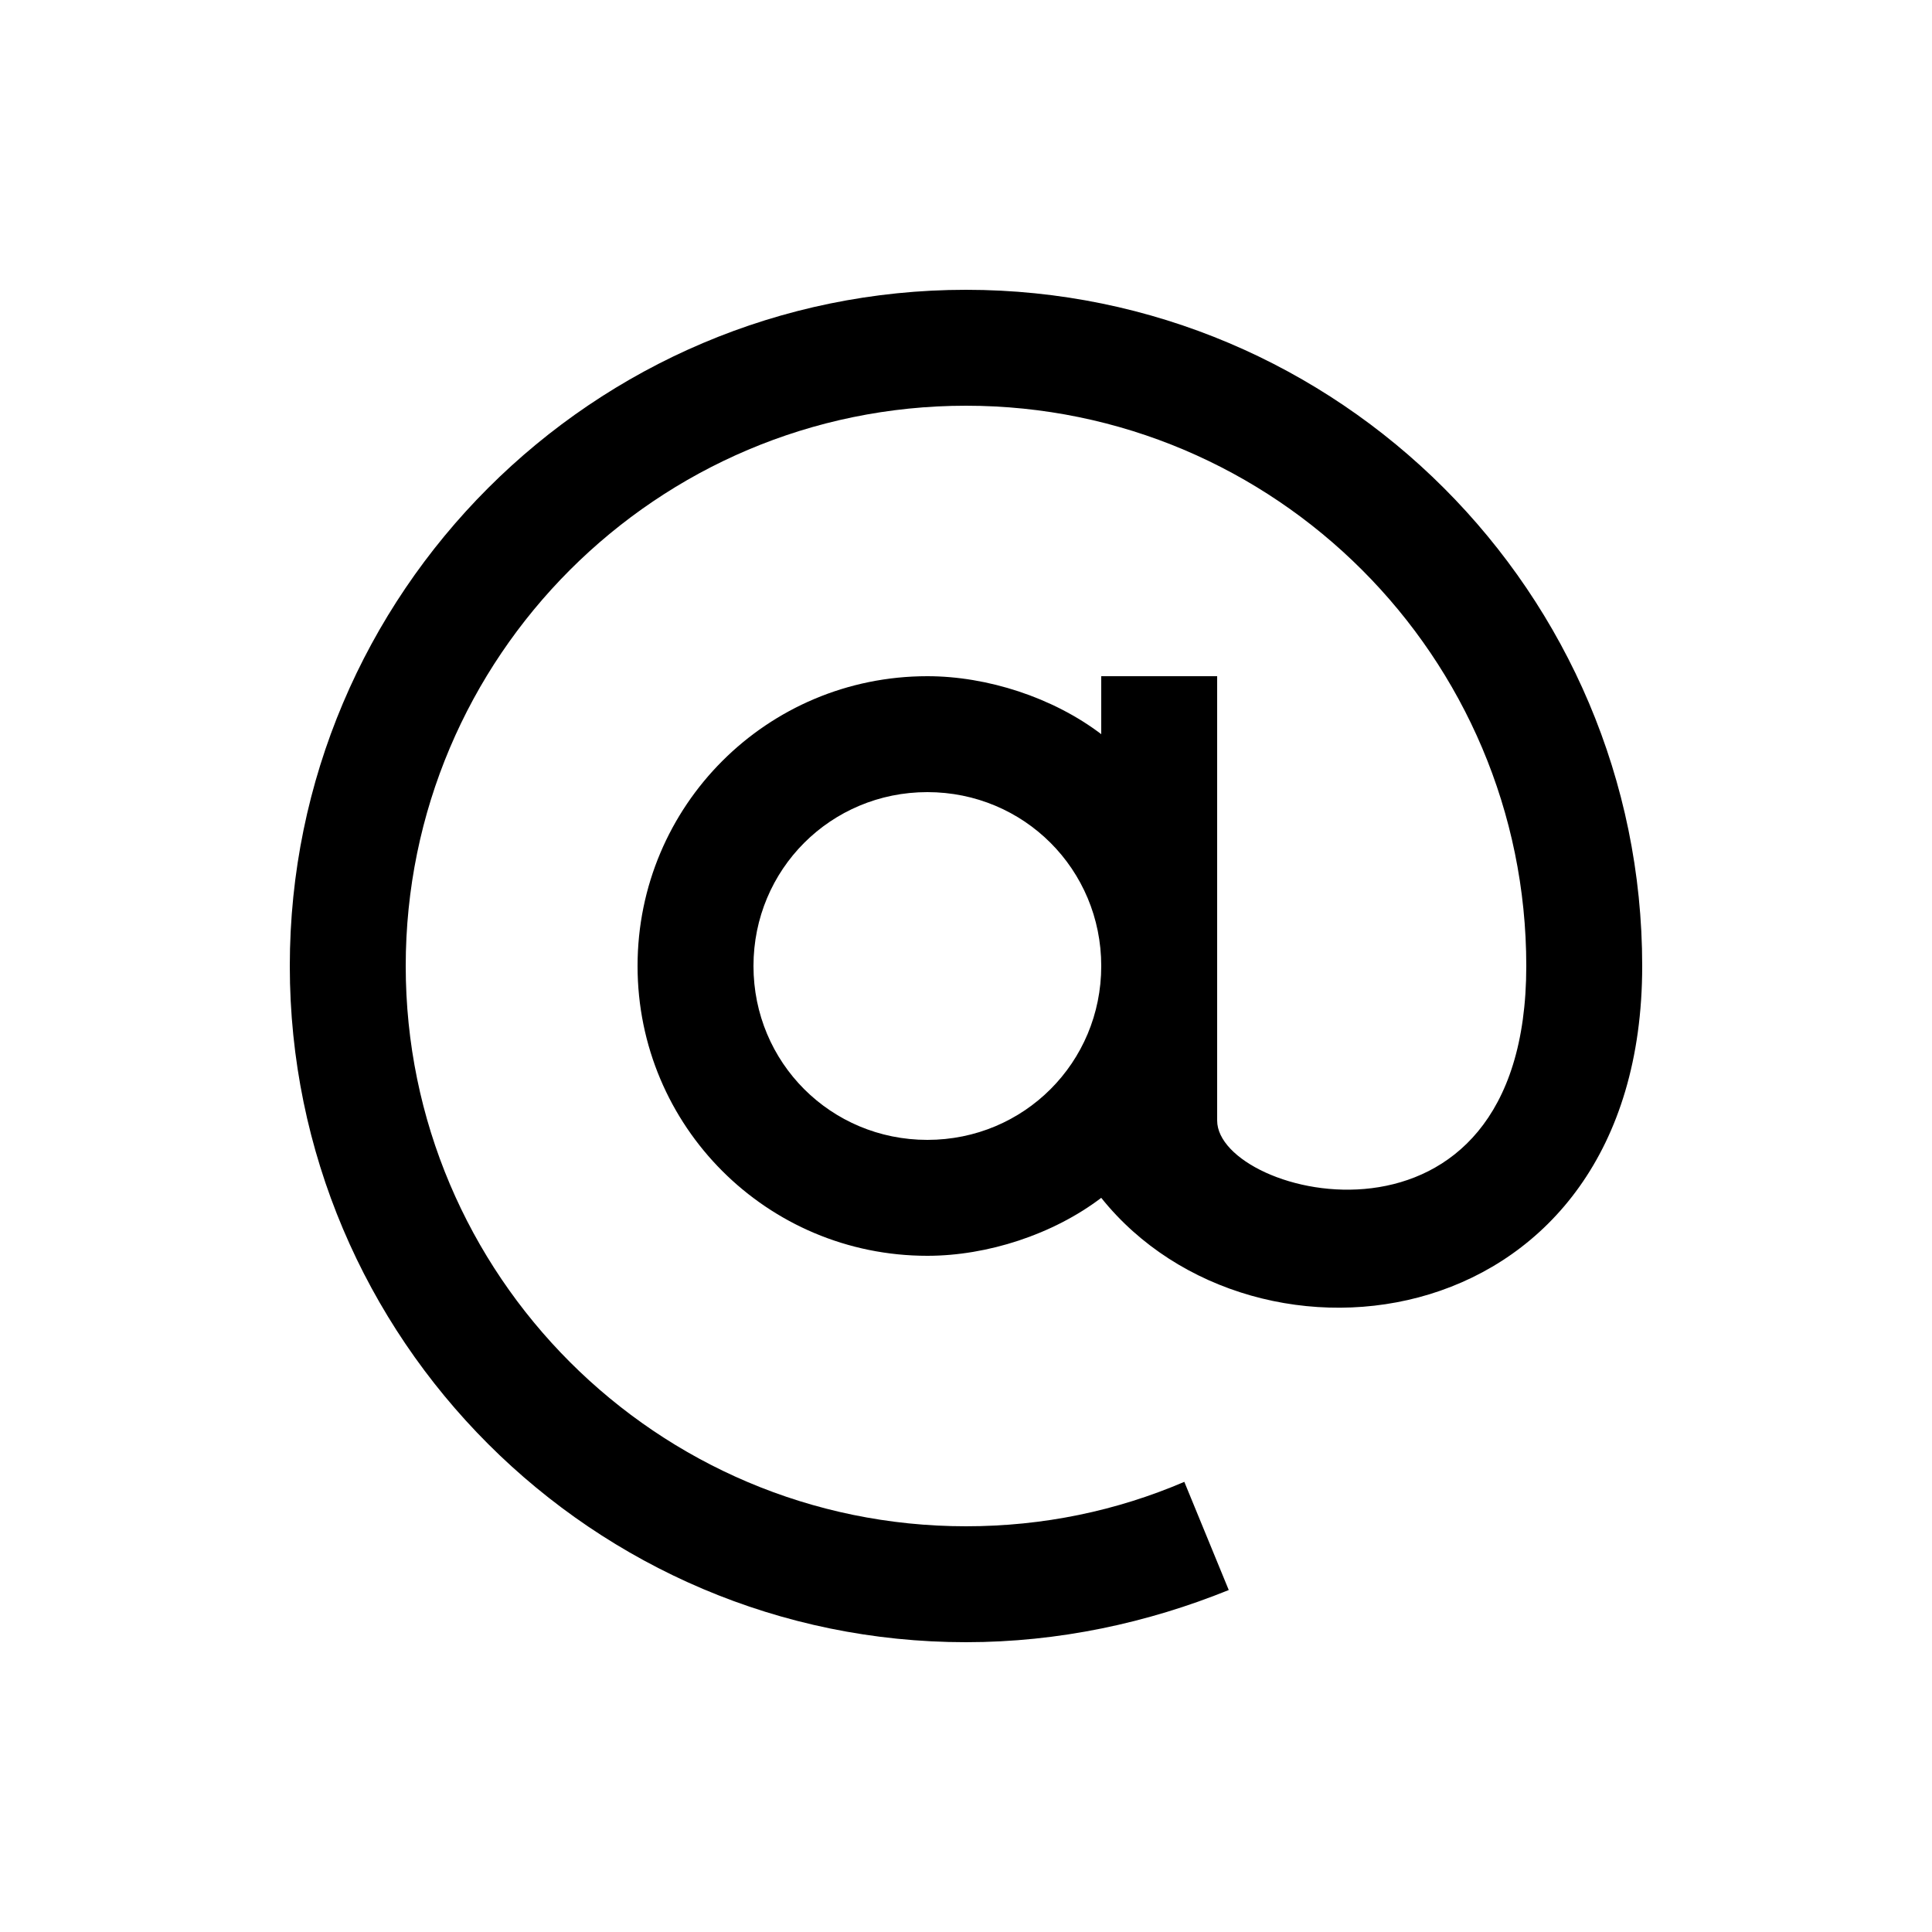 <?xml version="1.0" encoding="UTF-8"?><svg xmlns="http://www.w3.org/2000/svg" width="1024" height="1024" viewBox="0 0 1 1.0"><title>at</title><path id="symbol-at" fill-rule="evenodd" d="M .57,.62 C .545,.639 .511,.65 .48,.65 C .397,.65 .33,.583 .33,.5 C .33,.417 .397,.35 .48,.35 C .511,.35 .545,.361 .57,.38 L .57,.35 L .63,.35 L .63,.58 C .63,.62 .79,.66 .79,.5 C .79,.34 .66,.21 .5,.21 C .34,.21 .21,.34 .21,.5 C .21,.66 .34,.79 .5,.79 C .54,.79 .578,.782 .613,.767 L .636,.823 C .594,.84 .548,.85 .5,.85 C .307,.85 .15,.693 .15,.5 C .15,.307 .307,.15 .5,.15 C .693,.15 .85,.307 .85,.5 C .85,.693 .65,.72 .57,.62 zM .48,.59 C .53,.59 .57,.55 .57,.5 C .57,.45 .53,.41 .48,.41 C .43,.41 .39,.45 .39,.5 C .39,.55 .43,.59 .48,.59 z" /></svg>